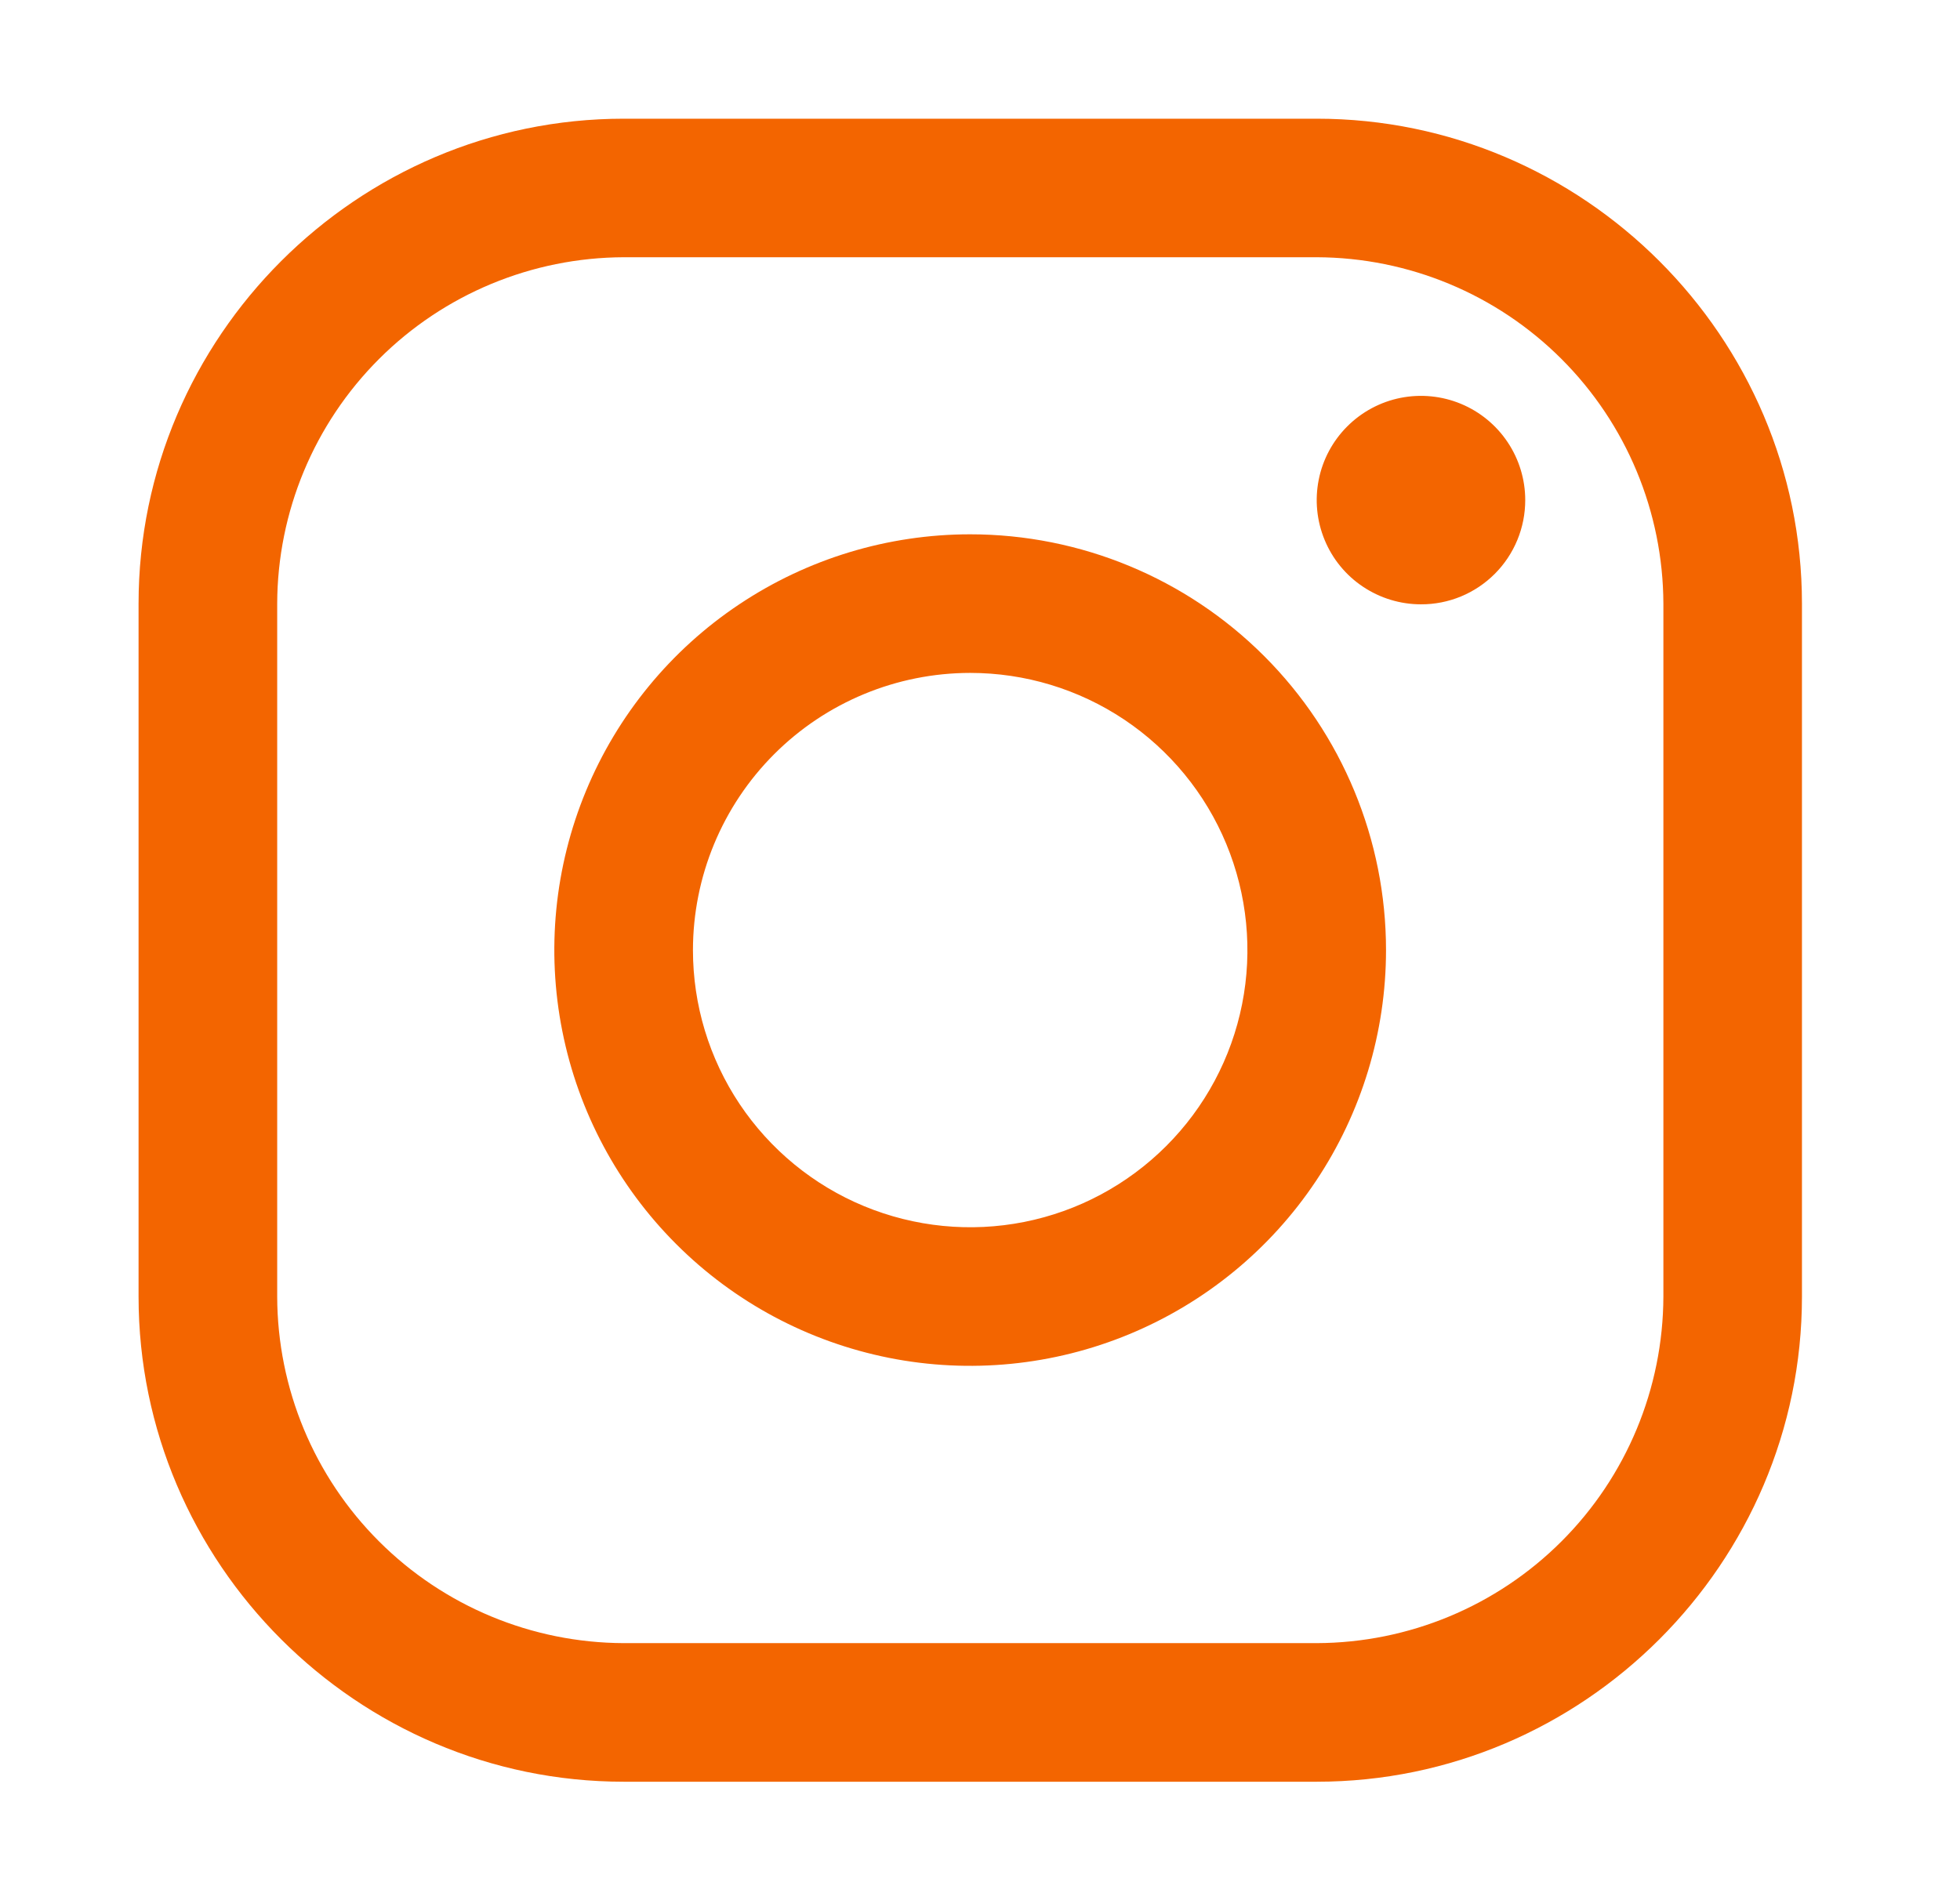 <svg width="33" height="32" viewBox="0 0 33 32" fill="none" xmlns="http://www.w3.org/2000/svg">
<g id="logo/instagram">
<path id="Vector" d="M22.17 4.332C23.717 4.337 25.198 4.953 26.291 6.046C27.385 7.14 28.001 8.621 28.006 10.167V21.836C28.001 23.382 27.385 24.864 26.291 25.957C25.198 27.05 23.717 27.666 22.17 27.671H10.502C8.956 27.666 7.474 27.05 6.381 25.957C5.287 24.864 4.671 23.382 4.667 21.836V10.167C4.671 8.621 5.287 7.14 6.381 6.046C7.474 4.953 8.956 4.337 10.502 4.332H22.17ZM22.17 1.999H10.502C6.009 1.999 2.333 5.674 2.333 10.167V21.836C2.333 26.329 6.009 30.005 10.502 30.005H22.17C26.663 30.005 30.339 26.329 30.339 21.836V10.167C30.339 5.674 26.663 1.999 22.17 1.999Z" fill="#F36500"/>
<path id="Vector_2" d="M23.924 10.177C23.577 10.177 23.238 10.074 22.949 9.881C22.66 9.689 22.435 9.414 22.303 9.094C22.17 8.773 22.135 8.42 22.203 8.079C22.27 7.739 22.438 7.426 22.683 7.181C22.929 6.935 23.241 6.768 23.582 6.7C23.922 6.633 24.275 6.667 24.596 6.8C24.917 6.933 25.191 7.158 25.384 7.447C25.577 7.735 25.68 8.075 25.68 8.422C25.68 8.653 25.635 8.881 25.547 9.094C25.459 9.307 25.33 9.501 25.167 9.664C25.004 9.827 24.81 9.957 24.597 10.045C24.384 10.133 24.155 10.178 23.924 10.177Z" fill="#F36500"/>
<path id="Vector_3" d="M16.334 11.332C17.258 11.332 18.16 11.605 18.928 12.118C19.695 12.631 20.294 13.36 20.647 14.213C21 15.066 21.093 16.005 20.913 16.91C20.733 17.816 20.288 18.648 19.635 19.3C18.982 19.953 18.151 20.398 17.245 20.578C16.34 20.758 15.401 20.665 14.548 20.312C13.695 19.959 12.966 19.36 12.453 18.593C11.94 17.825 11.667 16.923 11.667 16C11.668 14.762 12.16 13.575 13.035 12.7C13.91 11.825 15.097 11.333 16.334 11.332ZM16.334 8.998C14.95 8.998 13.596 9.409 12.445 10.178C11.293 10.947 10.396 12.041 9.866 13.32C9.336 14.6 9.197 16.007 9.468 17.366C9.738 18.724 10.405 19.971 11.384 20.95C12.363 21.93 13.61 22.596 14.969 22.867C16.327 23.137 17.735 22.998 19.014 22.468C20.293 21.938 21.387 21.041 22.156 19.889C22.925 18.738 23.336 17.384 23.336 16C23.336 14.143 22.598 12.362 21.285 11.049C19.972 9.736 18.192 8.998 16.334 8.998Z" fill="#F36500"/>
</g>
</svg>
